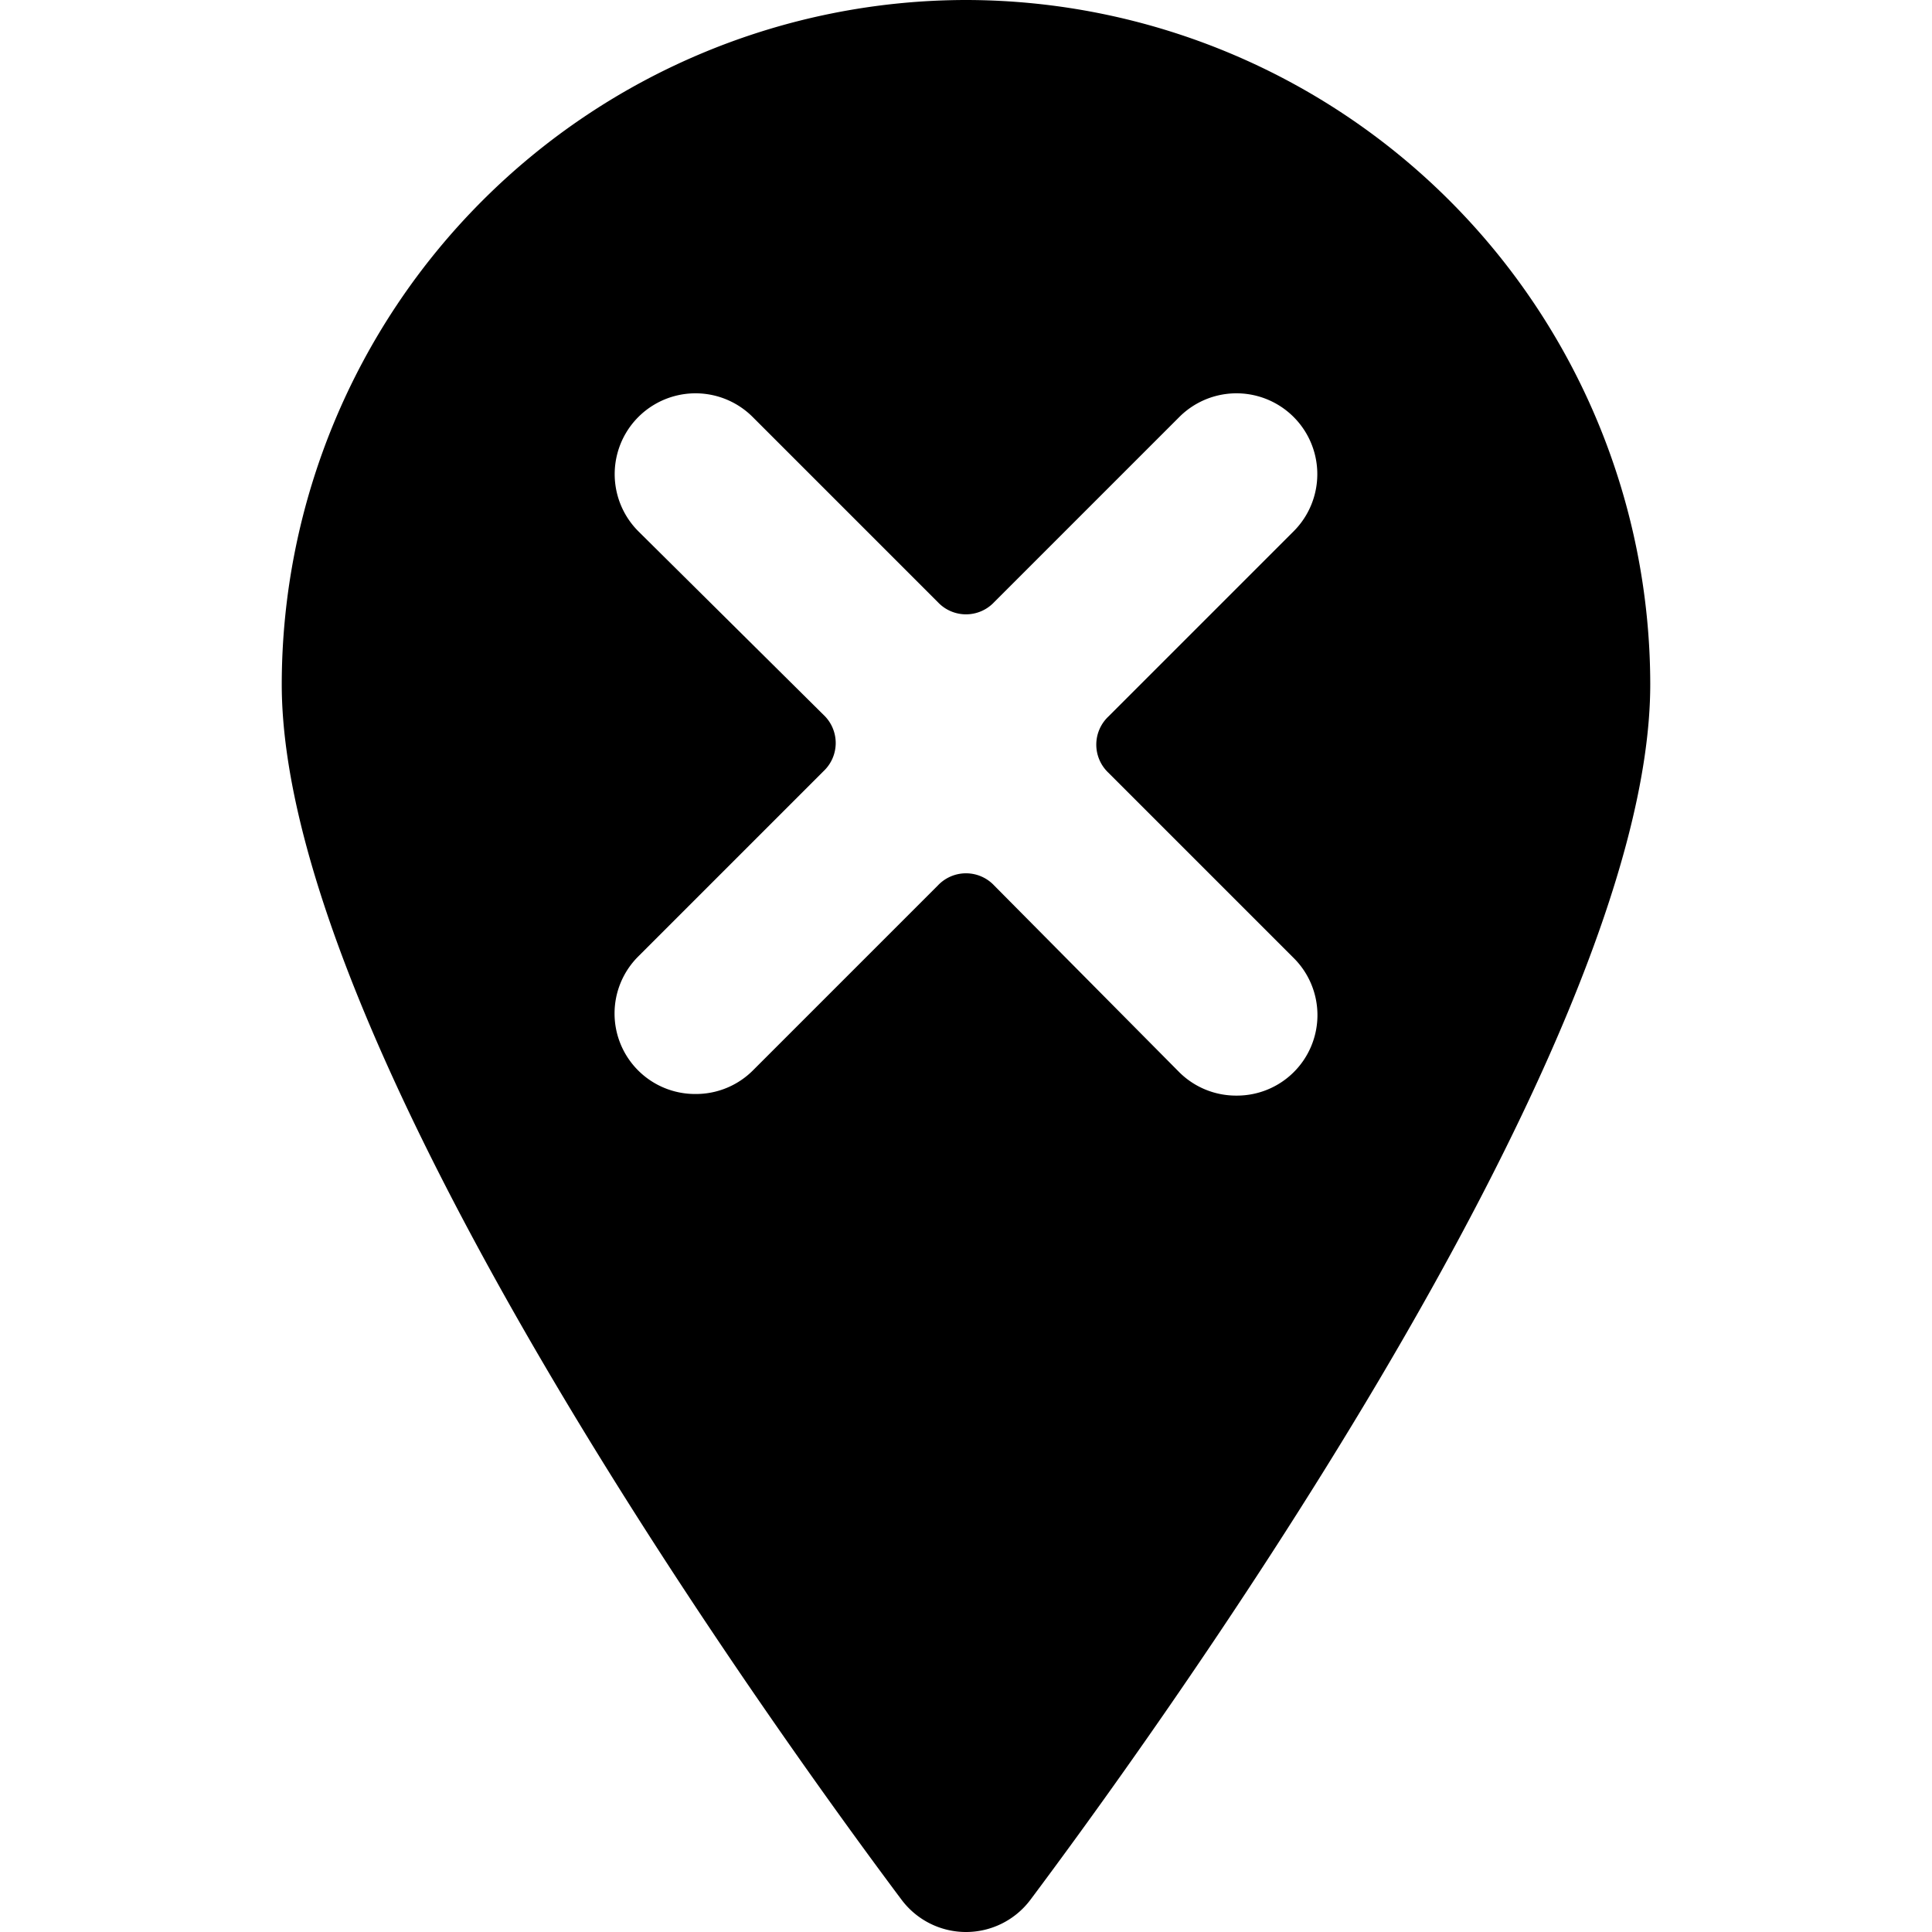 <svg xmlns="http://www.w3.org/2000/svg" viewBox="0 0 24 24"><path d="M12 0a8.51 8.51 0 0 0 -8.5 8.5c0 4.62 6.42 13.39 7.7 15.1a1 1 0 0 0 1.6 0c1.28 -1.71 7.7 -10.47 7.7 -15.1A8.51 8.51 0 0 0 12 0Zm4.07 11.9a1 1 0 0 1 0 1.42 1 1 0 0 1 -0.71 0.29 1 1 0 0 1 -0.71 -0.29L12.35 11a0.48 0.48 0 0 0 -0.7 0l-2.3 2.3a1 1 0 0 1 -0.71 0.29 1 1 0 0 1 -0.71 -0.29 1 1 0 0 1 0 -1.42l2.3 -2.3a0.48 0.48 0 0 0 0 -0.7L7.93 6.6a1 1 0 0 1 1.42 -1.42l2.3 2.3a0.48 0.48 0 0 0 0.7 0l2.3 -2.3a1 1 0 0 1 1.42 1.42l-2.3 2.3a0.48 0.48 0 0 0 0 0.7Z" fill="#000000" stroke-width="1"></path></svg>